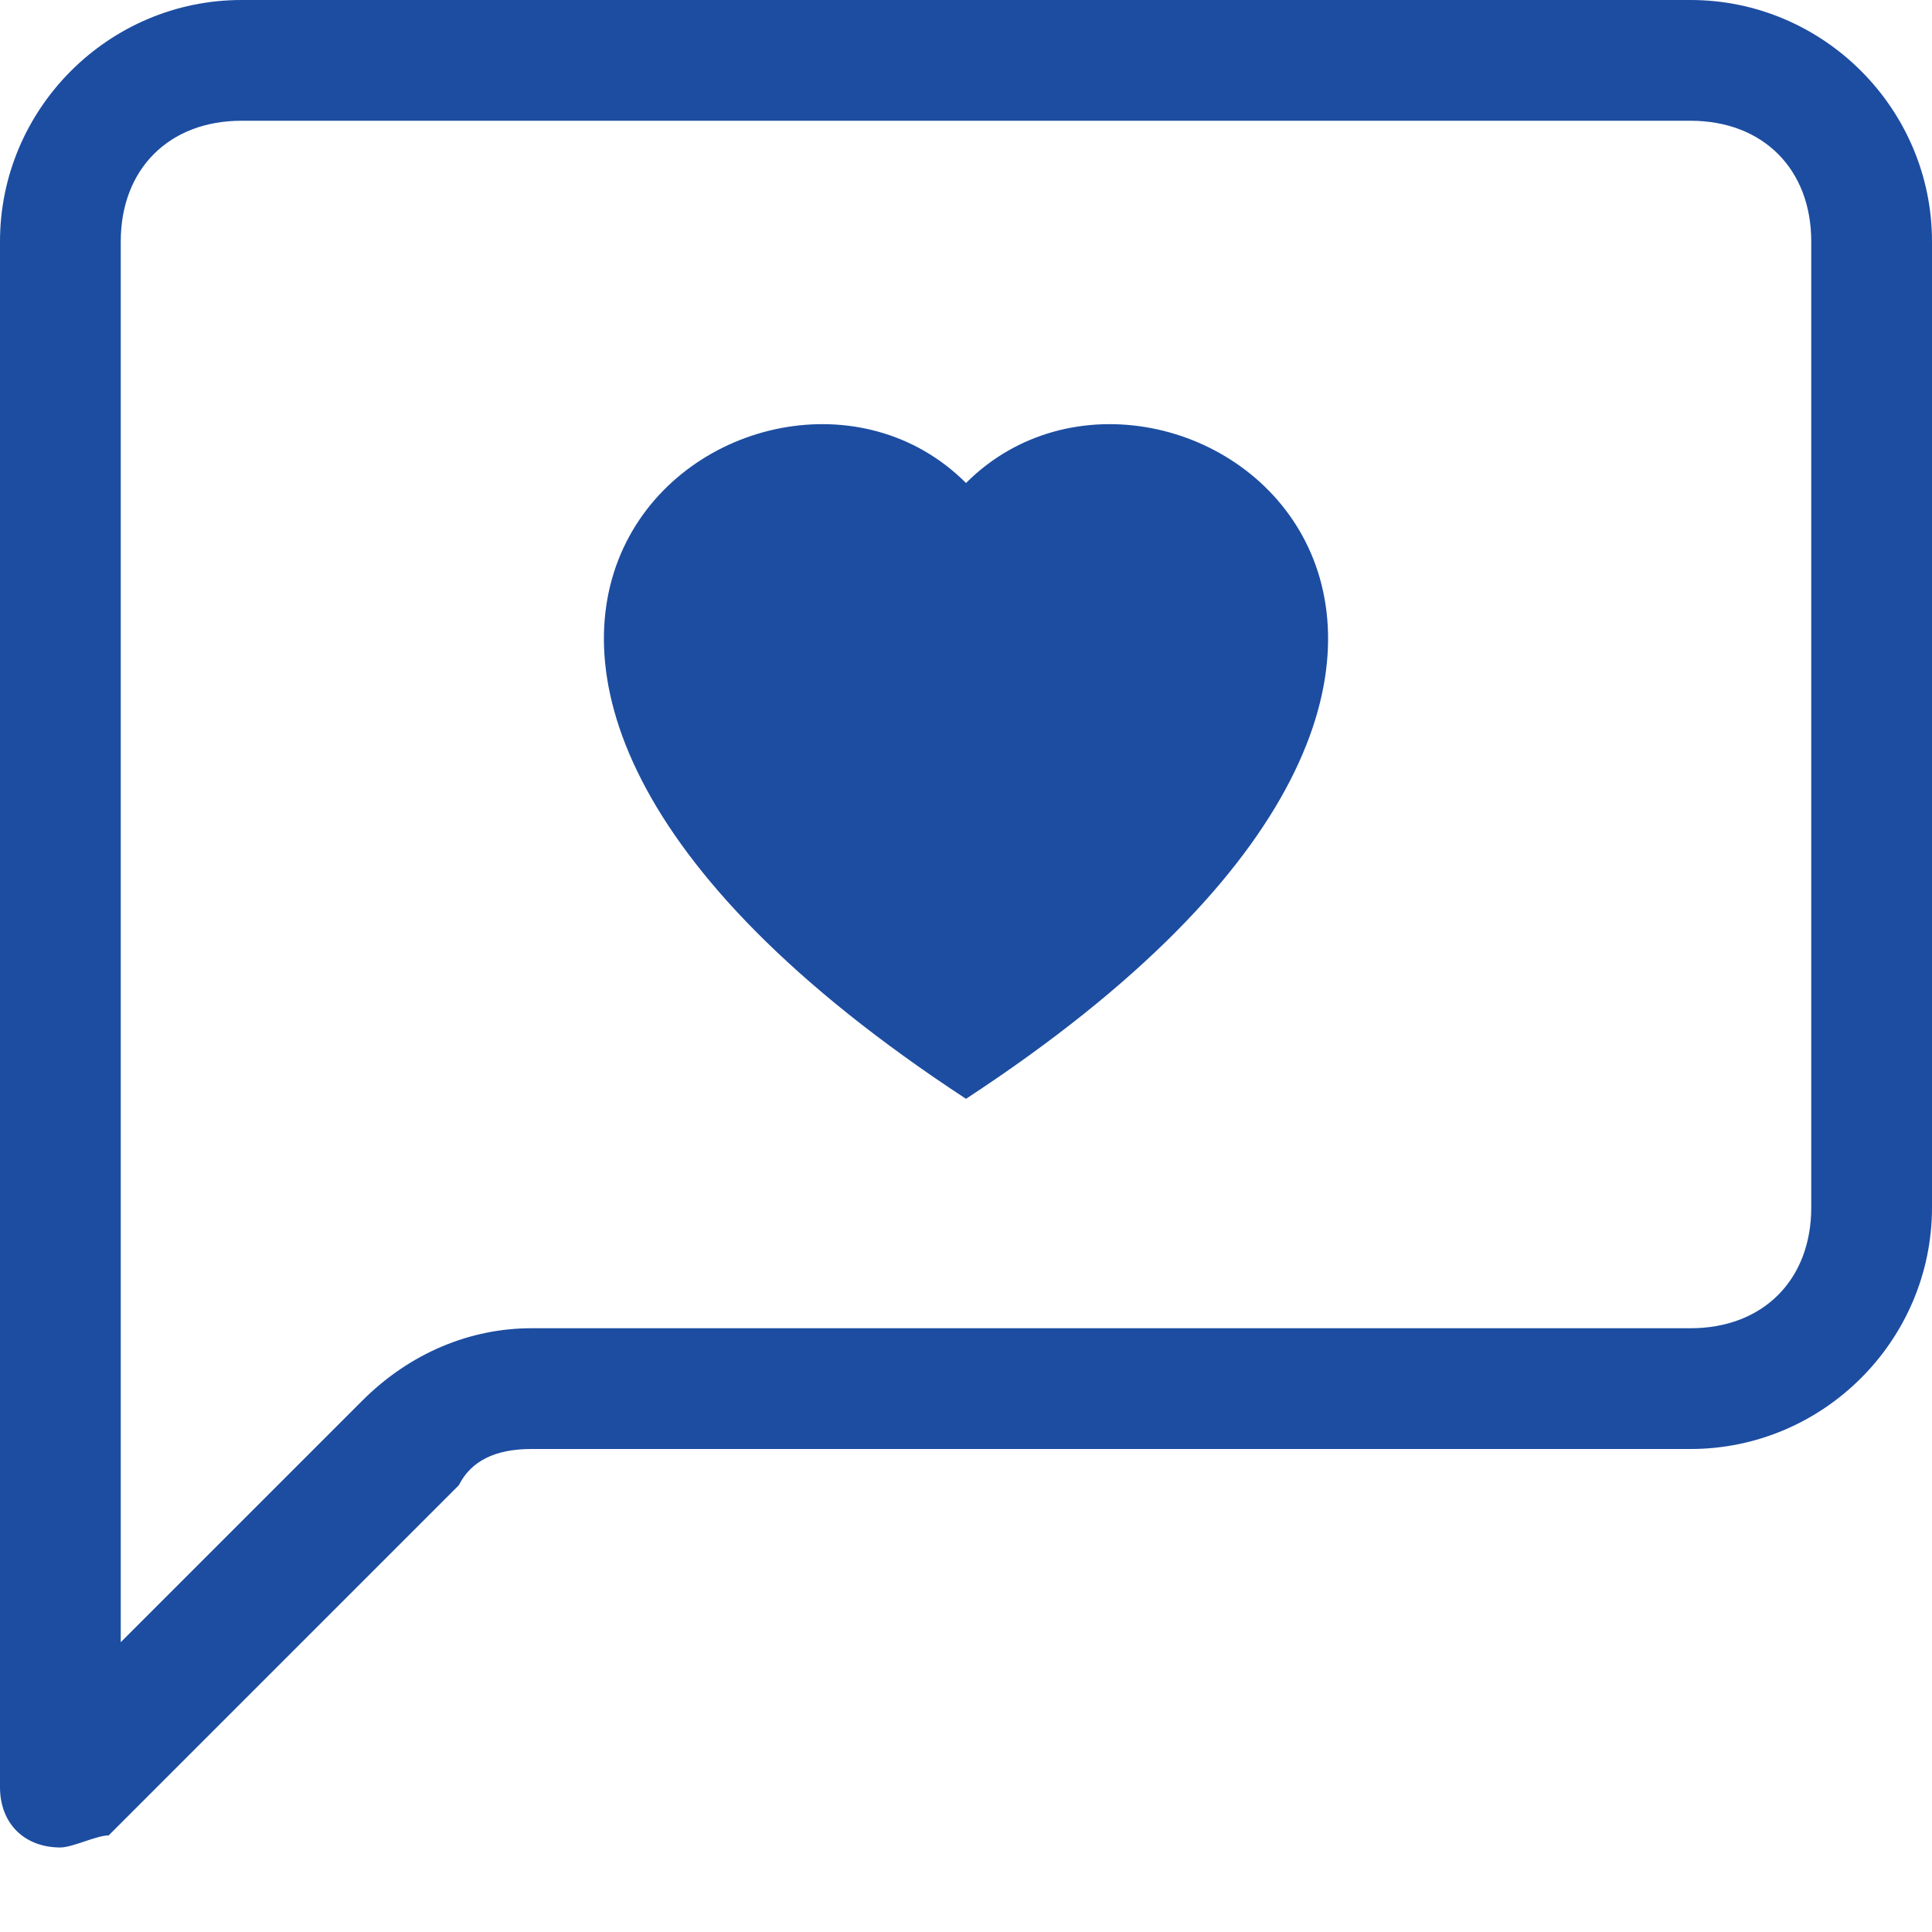 <?xml version="1.0" encoding="utf-8"?>
<!-- Generator: Adobe Illustrator 28.2.0, SVG Export Plug-In . SVG Version: 6.00 Build 0)  -->
<svg version="1.1" id="Layer_1" xmlns="http://www.w3.org/2000/svg" xmlns:xlink="http://www.w3.org/1999/xlink" x="0px" y="0px"
	 viewBox="0 0 16 16" style="enable-background:new 0 0 16 16;" xml:space="preserve">
<style type="text/css">
	.st0{fill:#1C4DA1;}
</style>
<path class="st0" d="M14,1c0.6,0,1,0.4,1,1v8c0,0.6-0.4,1-1,1H4.4c-0.5,0-1,0.2-1.4,0.6l-2,2V2c0-0.6,0.4-1,1-1H14z M2,0
	C0.9,0,0,0.9,0,2v12.8c0,0.3,0.2,0.5,0.5,0.5c0.1,0,0.3-0.1,0.4-0.1l2.9-2.9C3.9,12.1,4.1,12,4.4,12H14c1.1,0,2-0.9,2-2V2
	c0-1.1-0.9-2-2-2H2z"/>
<path class="st0" d="M8,4c1.7-1.7,5.8,1.3,0,5.1C2.2,5.3,6.3,2.3,8,4"/>
</svg>
